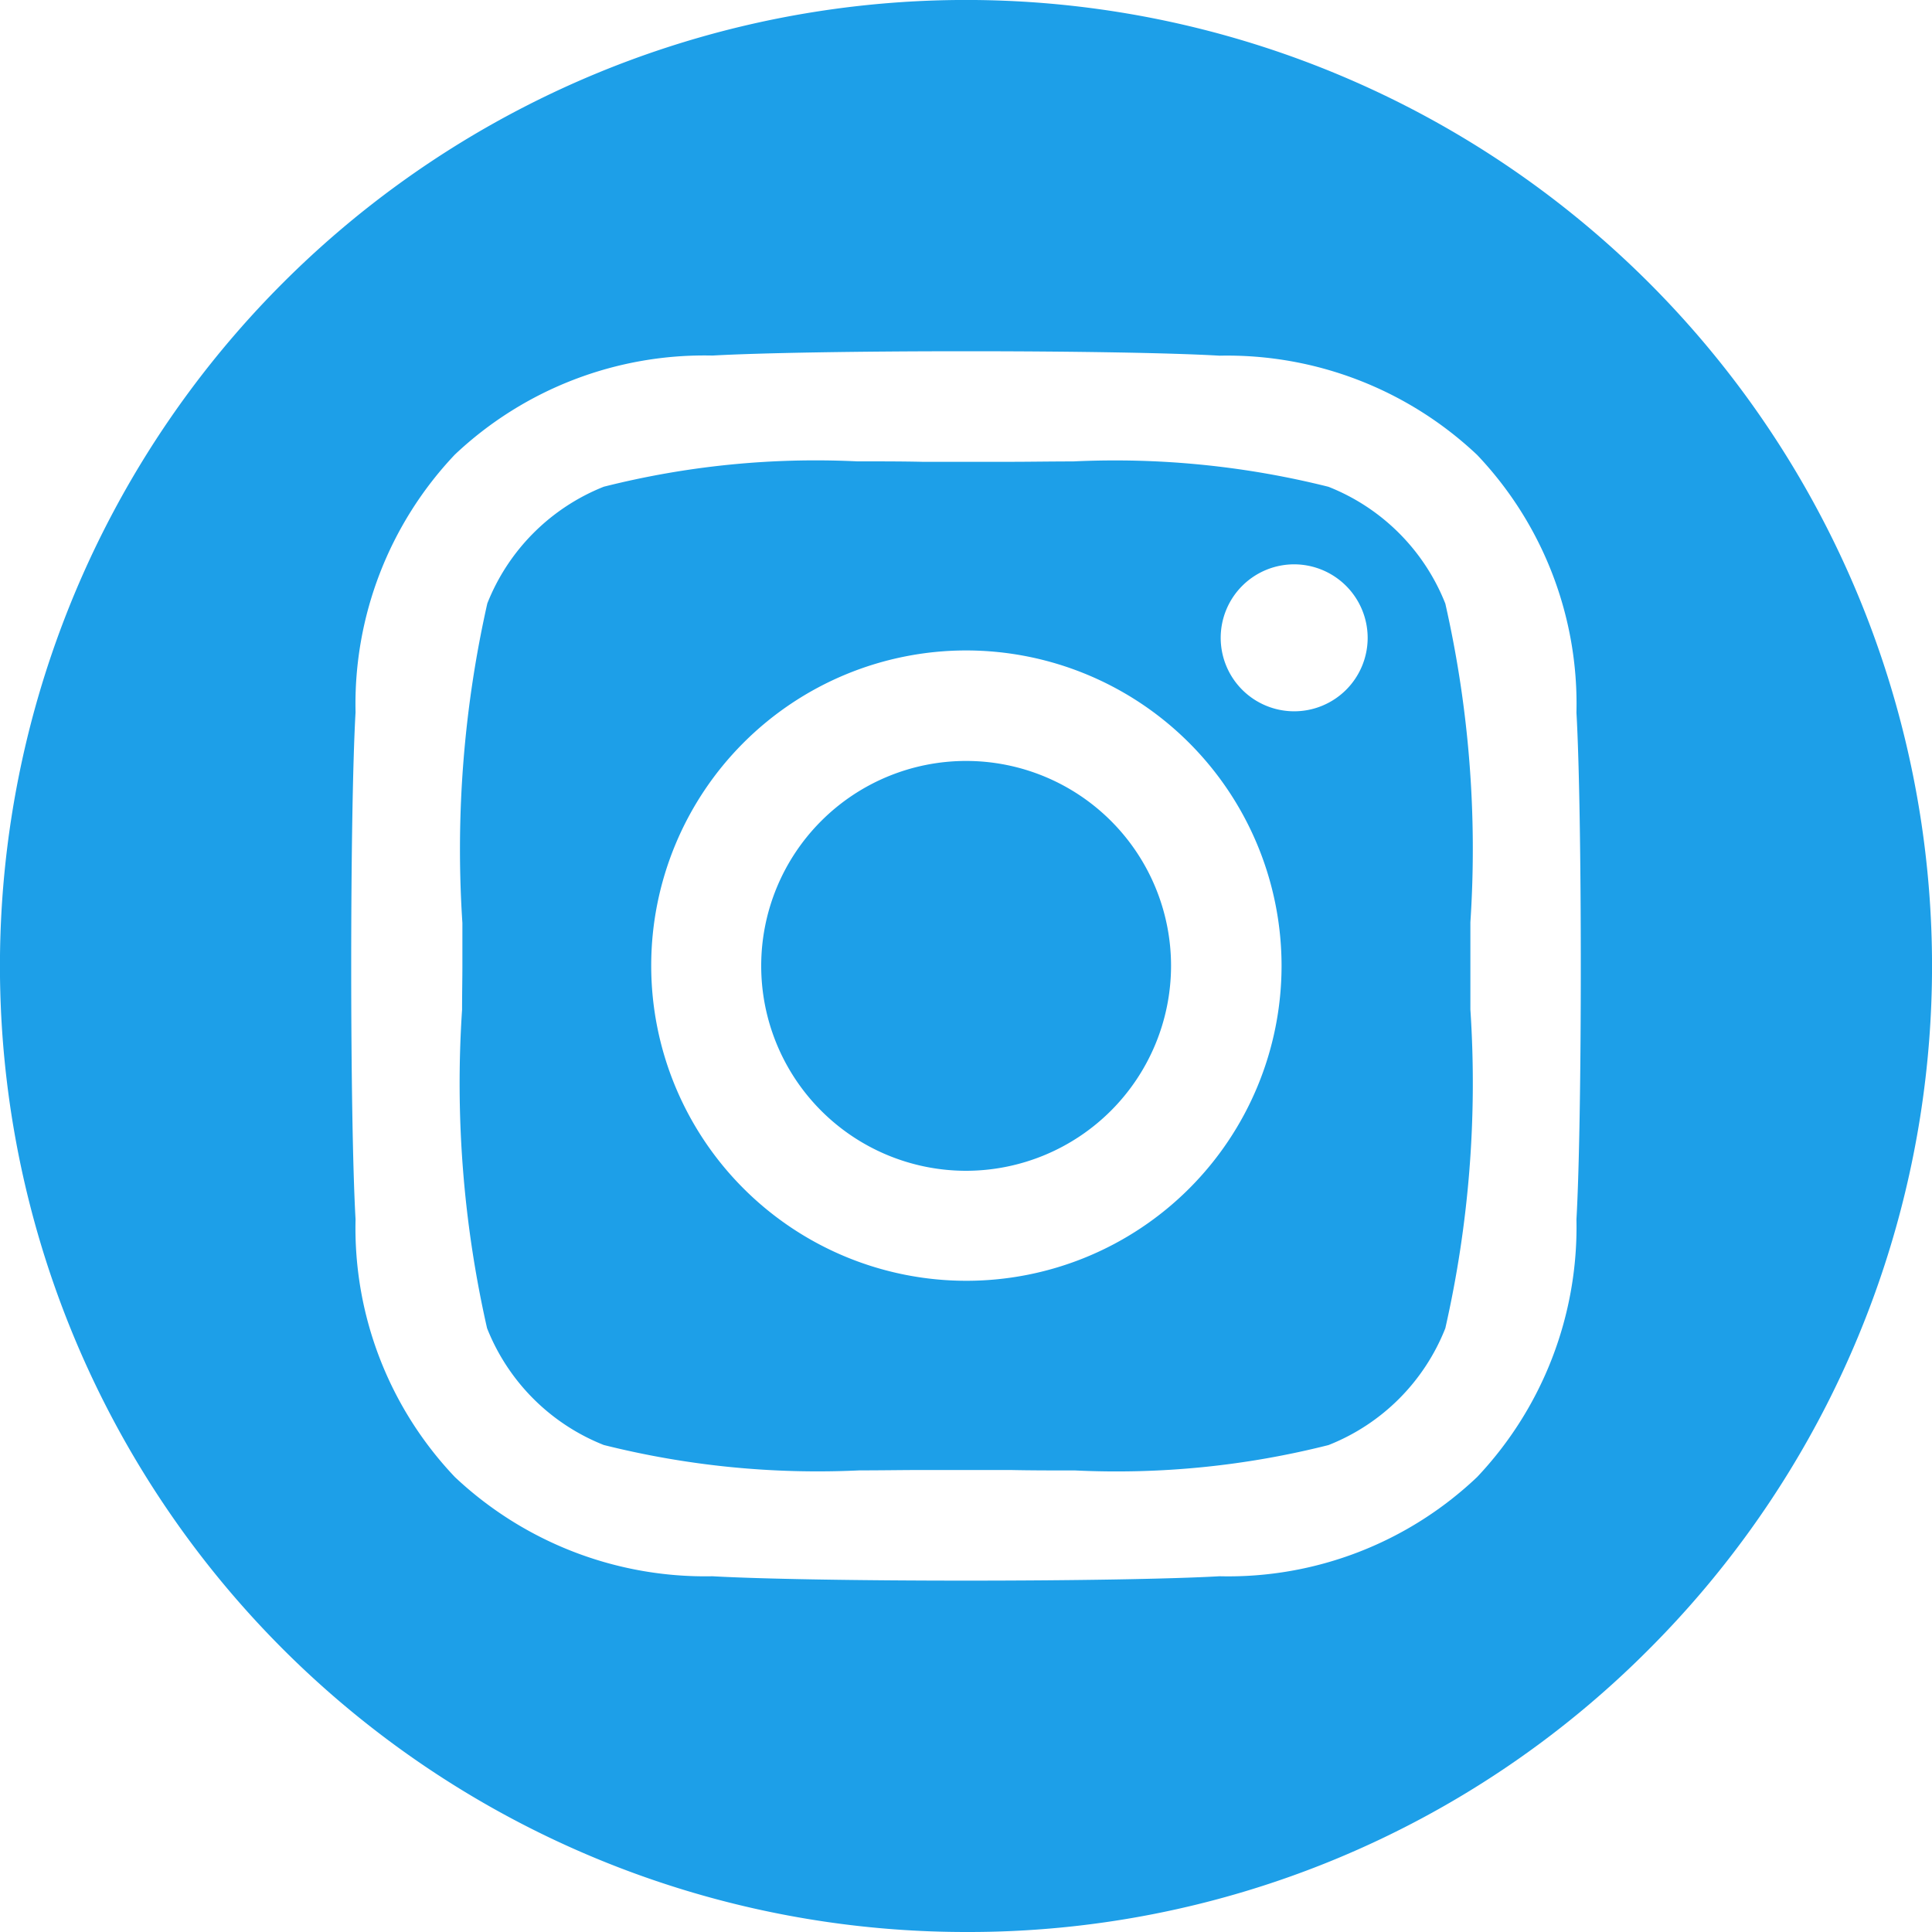 <svg xmlns="http://www.w3.org/2000/svg" width="30" height="30" viewBox="0 0 30 30">
  <path id="前面オブジェクトで型抜き_1" data-name="前面オブジェクトで型抜き 1" d="M15,30A15,15,0,0,1,4.393,4.393,15,15,0,0,1,25.607,25.607,14.9,14.9,0,0,1,15,30ZM15,5.454c-1.7,0-3.208.026-3.937.067a5.64,5.64,0,0,0-4,1.538,5.632,5.632,0,0,0-1.542,4c-.09,1.582-.09,6.293,0,7.876a5.614,5.614,0,0,0,1.542,4,5.668,5.668,0,0,0,4,1.541c.742.042,2.251.068,3.937.068s3.2-.026,3.937-.068a5.612,5.612,0,0,0,4-1.541,5.65,5.65,0,0,0,1.542-4c.09-1.581.09-6.289,0-7.871a5.613,5.613,0,0,0-1.542-4,5.653,5.653,0,0,0-4-1.541C18.208,5.48,16.7,5.454,15,5.454Zm1.695,17.379h0c-.359,0-.706,0-1.01-.007-.253,0-.483,0-.681,0s-.421,0-.67,0c-.3,0-.639.006-.99.006a13.65,13.65,0,0,1-3.968-.394,3.227,3.227,0,0,1-1.813-1.814,17.194,17.194,0,0,1-.388-4.945c0-.254.005-.484.005-.683s0-.418,0-.665a17.39,17.39,0,0,1,.387-4.961A3.227,3.227,0,0,1,9.375,7.558a13.436,13.436,0,0,1,3.936-.394c.359,0,.7,0,1.01.007.253,0,.484,0,.682,0s.421,0,.669,0c.3,0,.638-.006.99-.006a13.637,13.637,0,0,1,3.967.394,3.227,3.227,0,0,1,1.814,1.814,17.211,17.211,0,0,1,.389,4.949v.07c0,.224,0,.428,0,.606s0,.383,0,.607v.07a17.2,17.2,0,0,1-.389,4.95,3.222,3.222,0,0,1-1.814,1.814A13.422,13.422,0,0,1,16.695,22.833ZM15,10.1A4.894,4.894,0,1,0,19.9,15,4.9,4.9,0,0,0,15,10.1ZM20.1,8.763A1.141,1.141,0,1,0,21.237,9.9,1.143,1.143,0,0,0,20.1,8.763ZM15,18.18A3.182,3.182,0,1,1,18.184,15,3.186,3.186,0,0,1,15,18.18Z" transform="translate(0)" fill="#1d9fe8"/>
</svg>
